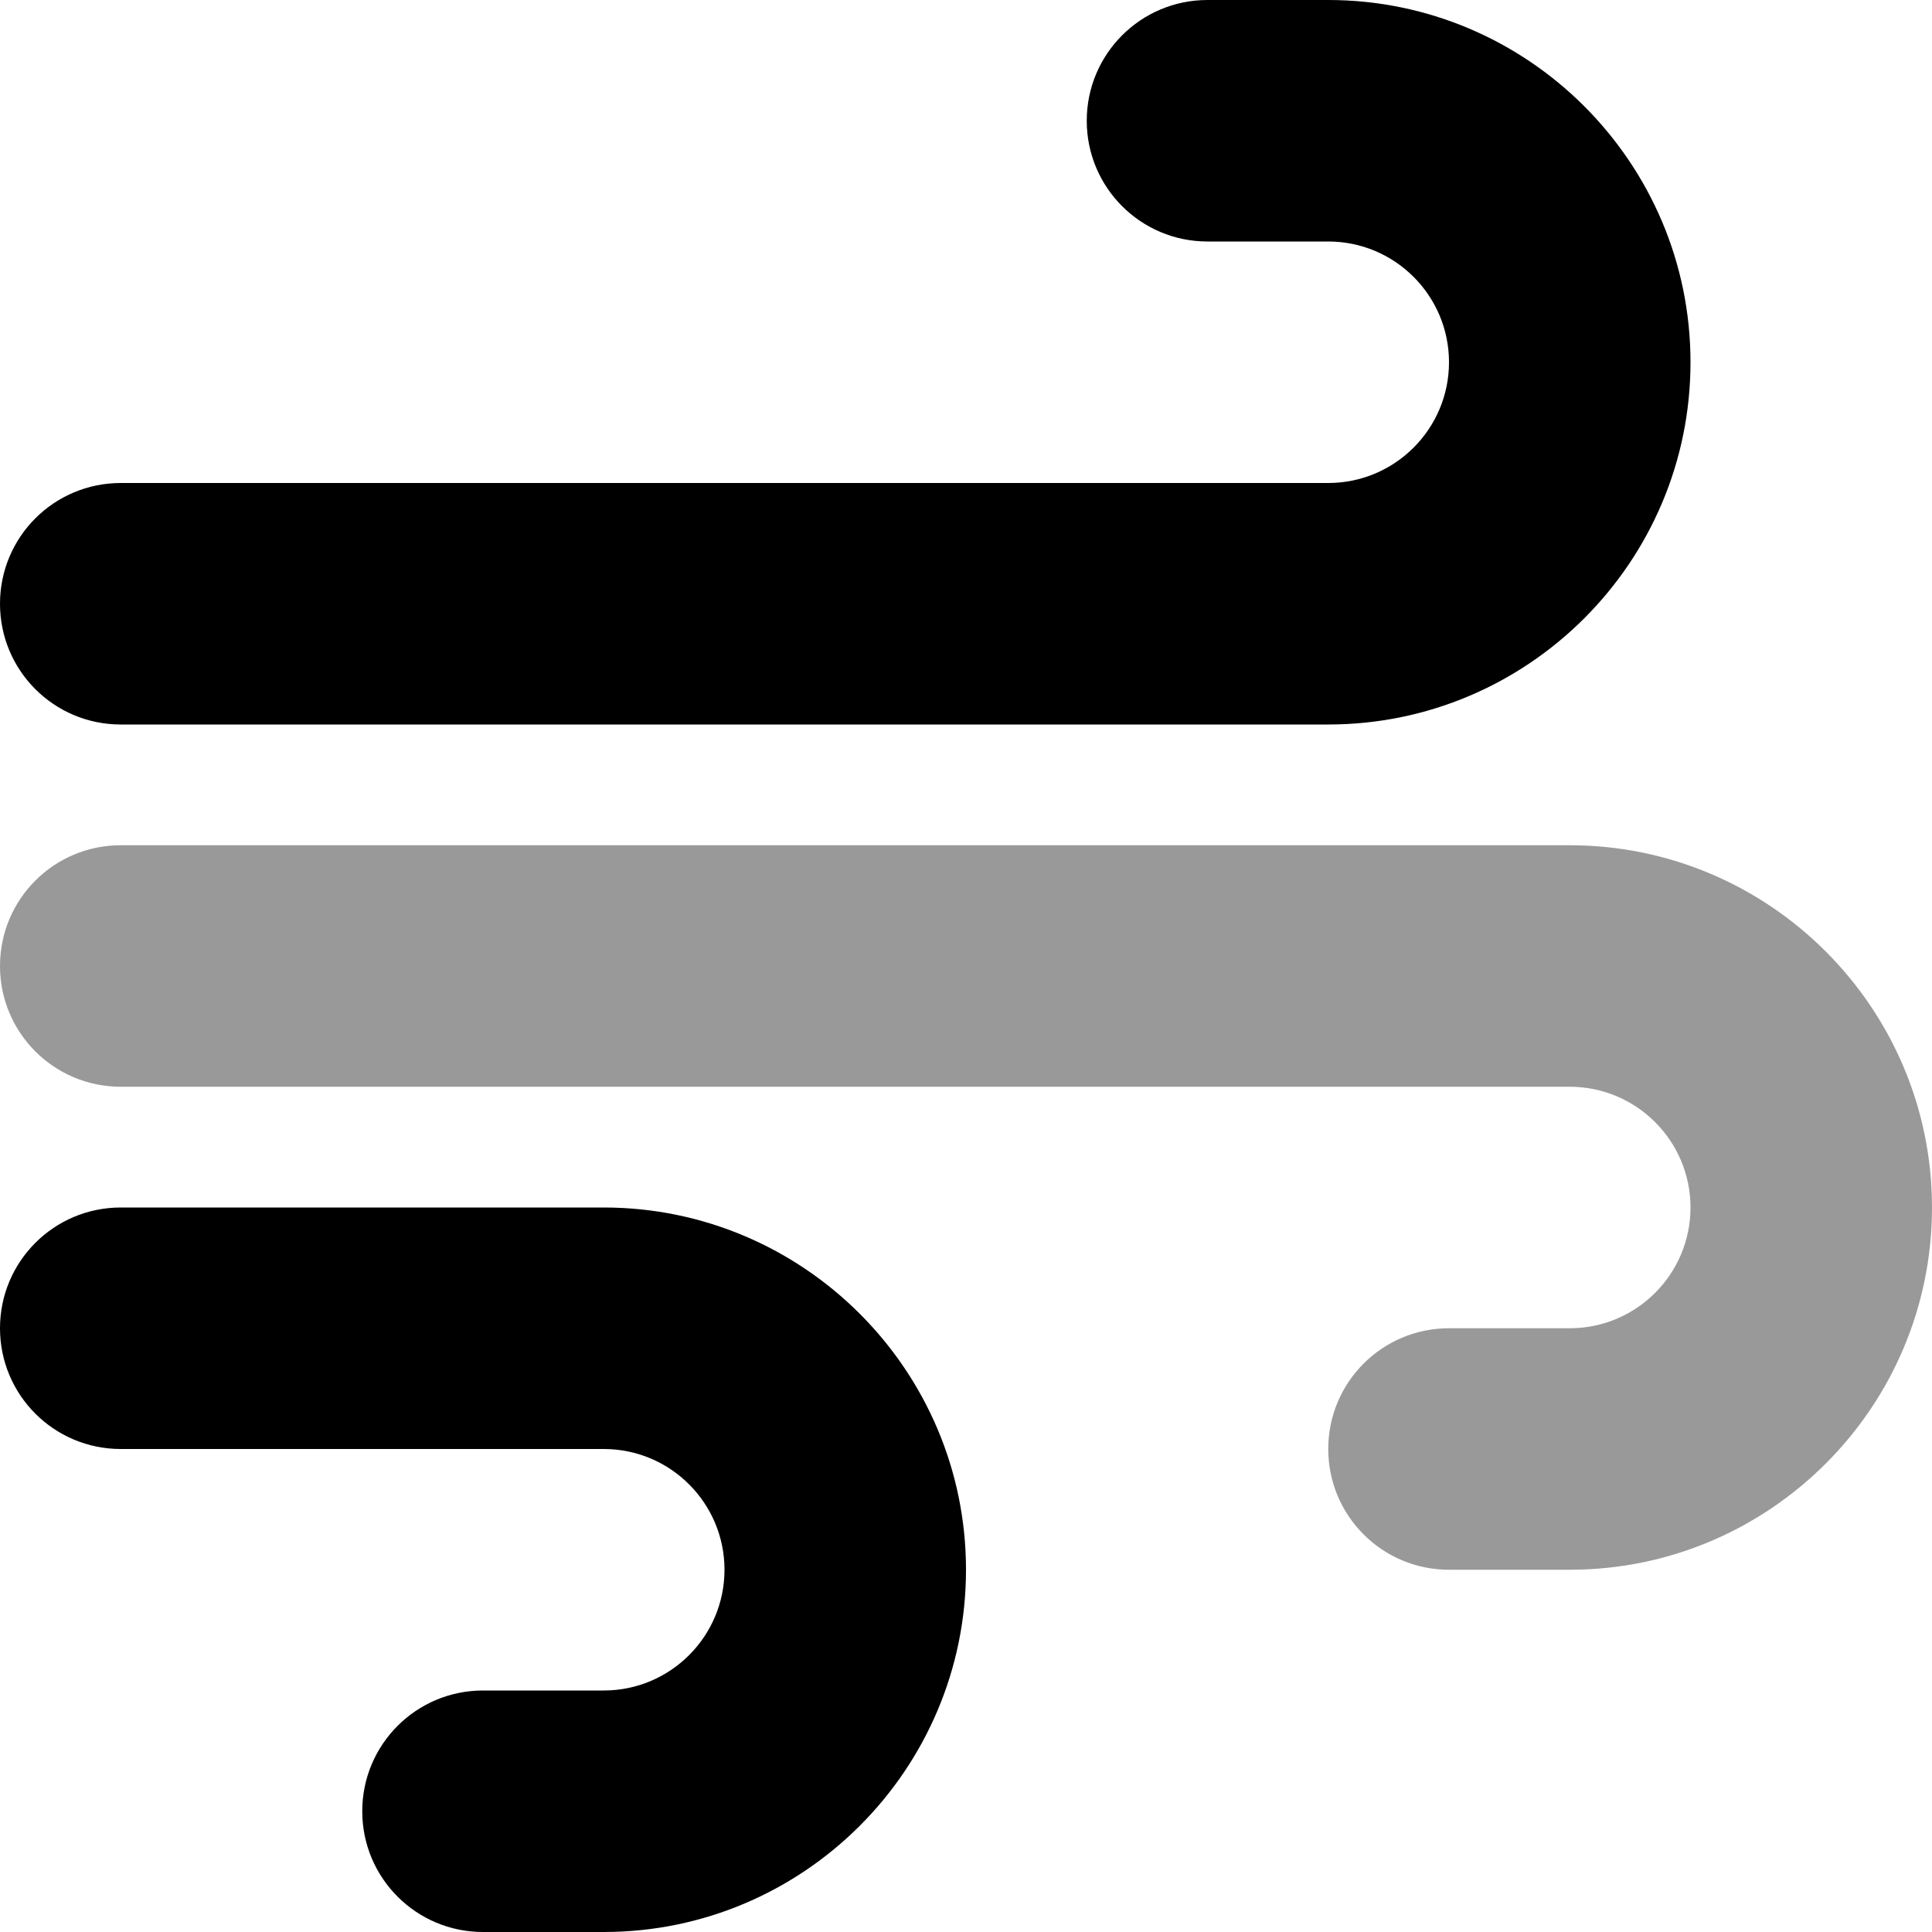 <svg xmlns="http://www.w3.org/2000/svg" viewBox="0 0 512 512"><!--! Font Awesome Pro 6.0.0 by @fontawesome - https://fontawesome.com License - https://fontawesome.com/license (Commercial License) Copyright 2022 Fonticons, Inc. --><defs><style>.fa-secondary{opacity:.4}</style></defs><path class="fa-primary" d="M160 320H32c-17.69 0-32 14.31-32 32s14.31 32 32 32h128c17.66 0 32 14.34 32 32s-14.34 32-32 32H128c-17.69 0-32 14.31-32 32s14.31 32 32 32h32c52.94 0 96-43.06 96-96S212.9 320 160 320zM352 0h-32c-17.69 0-32 14.31-32 32s14.31 32 32 32h32c17.66 0 32 14.34 32 32s-14.34 32-32 32H32C14.31 128 0 142.3 0 160s14.31 32 32 32h320c52.94 0 96-43.06 96-96S404.9 0 352 0z"/><path class="fa-secondary" d="M416 224H32C14.31 224 0 238.3 0 256s14.31 32 32 32h384c17.66 0 32 14.34 32 32s-14.34 32-32 32h-32c-17.69 0-32 14.31-32 32s14.31 32 32 32h32c52.94 0 96-43.06 96-96S468.9 224 416 224z"/></svg>